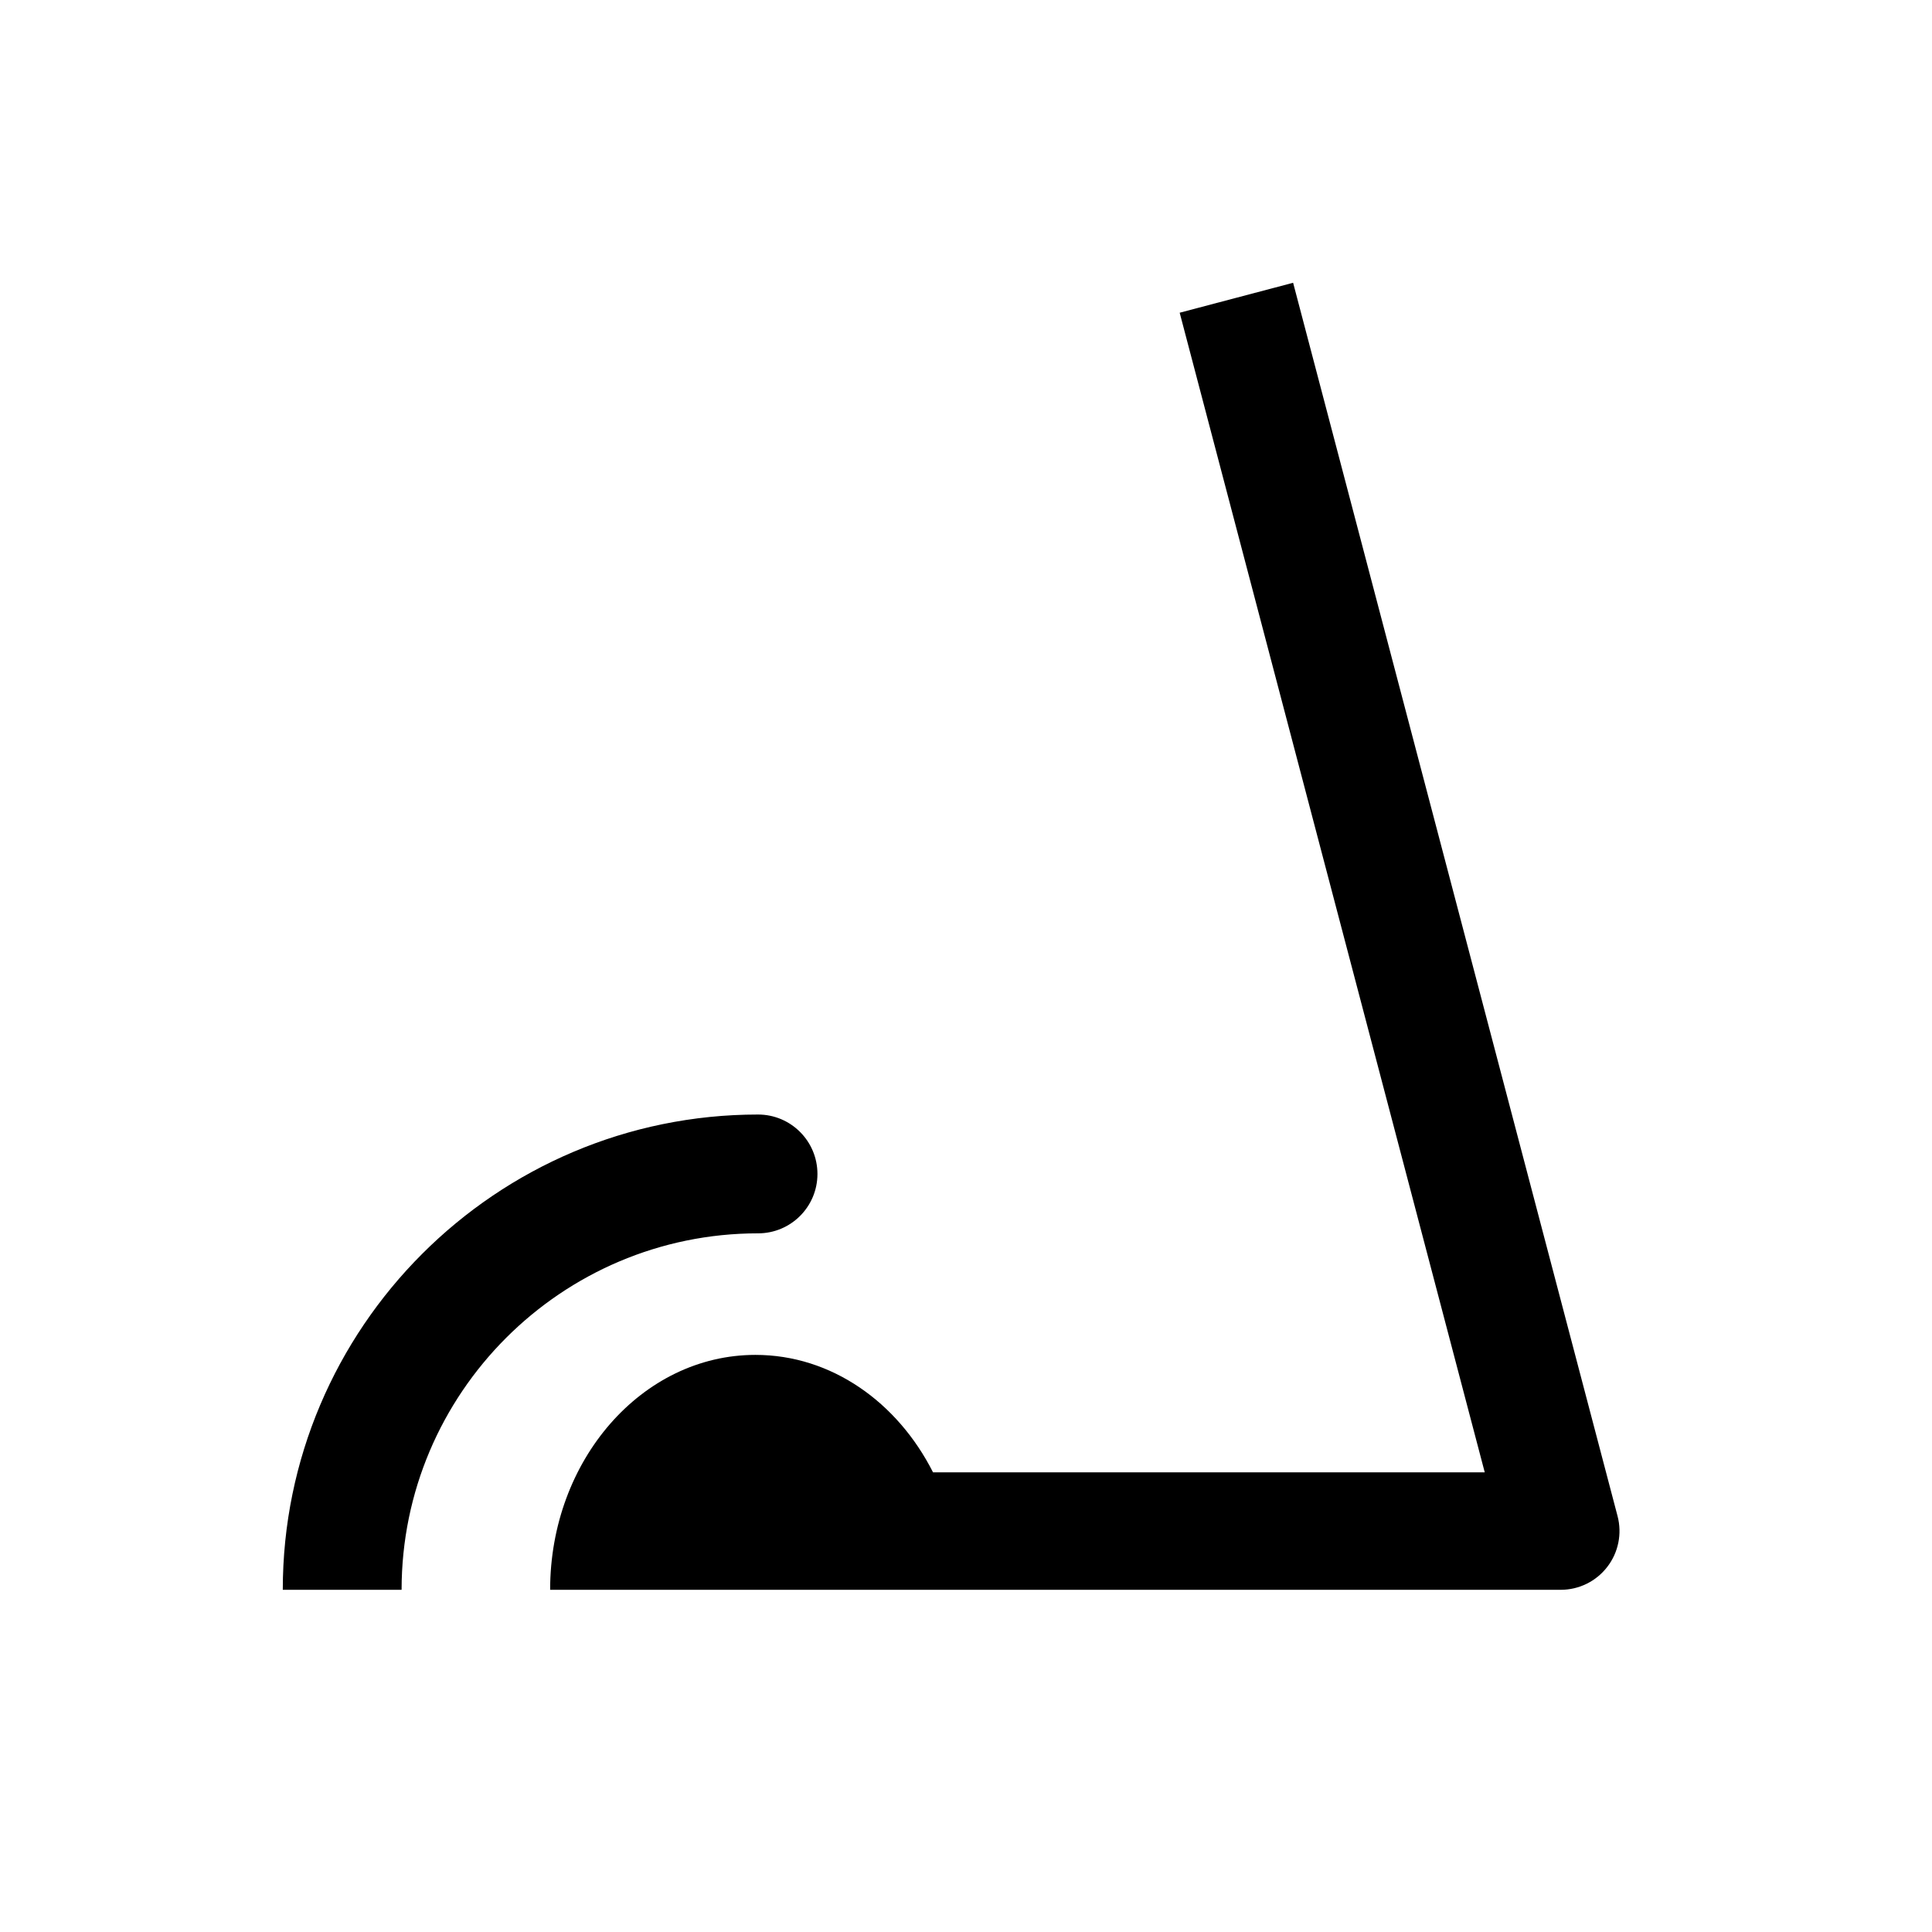 <?xml version="1.0" encoding="UTF-8"?>
<!-- Uploaded to: SVG Repo, www.svgrepo.com, Generator: SVG Repo Mixer Tools -->
<svg fill="#000000" width="800px" height="800px" version="1.1" viewBox="144 144 512 512" xmlns="http://www.w3.org/2000/svg">
 <g>
  <path d="m572.67 545.78-85.98-326.84-30.062 7.934 80.844 307.31h-146.21c-9.406-18.586-26.938-31.125-47.066-31.125-30.043 0-54.406 27.891-54.406 62.254h267.84c4.816 0 9.367-2.242 12.312-6.07 2.953-3.82 3.953-8.793 2.727-13.461z"/>
  <path d="m344.89 470.85c8.699 0 15.742-7.047 15.742-15.734 0-8.703-7.043-15.754-15.742-15.754-69.445 0-125.95 56.504-125.95 125.95h31.488c0-52.09 42.375-94.465 94.465-94.465z"/>
 </g>
</svg>